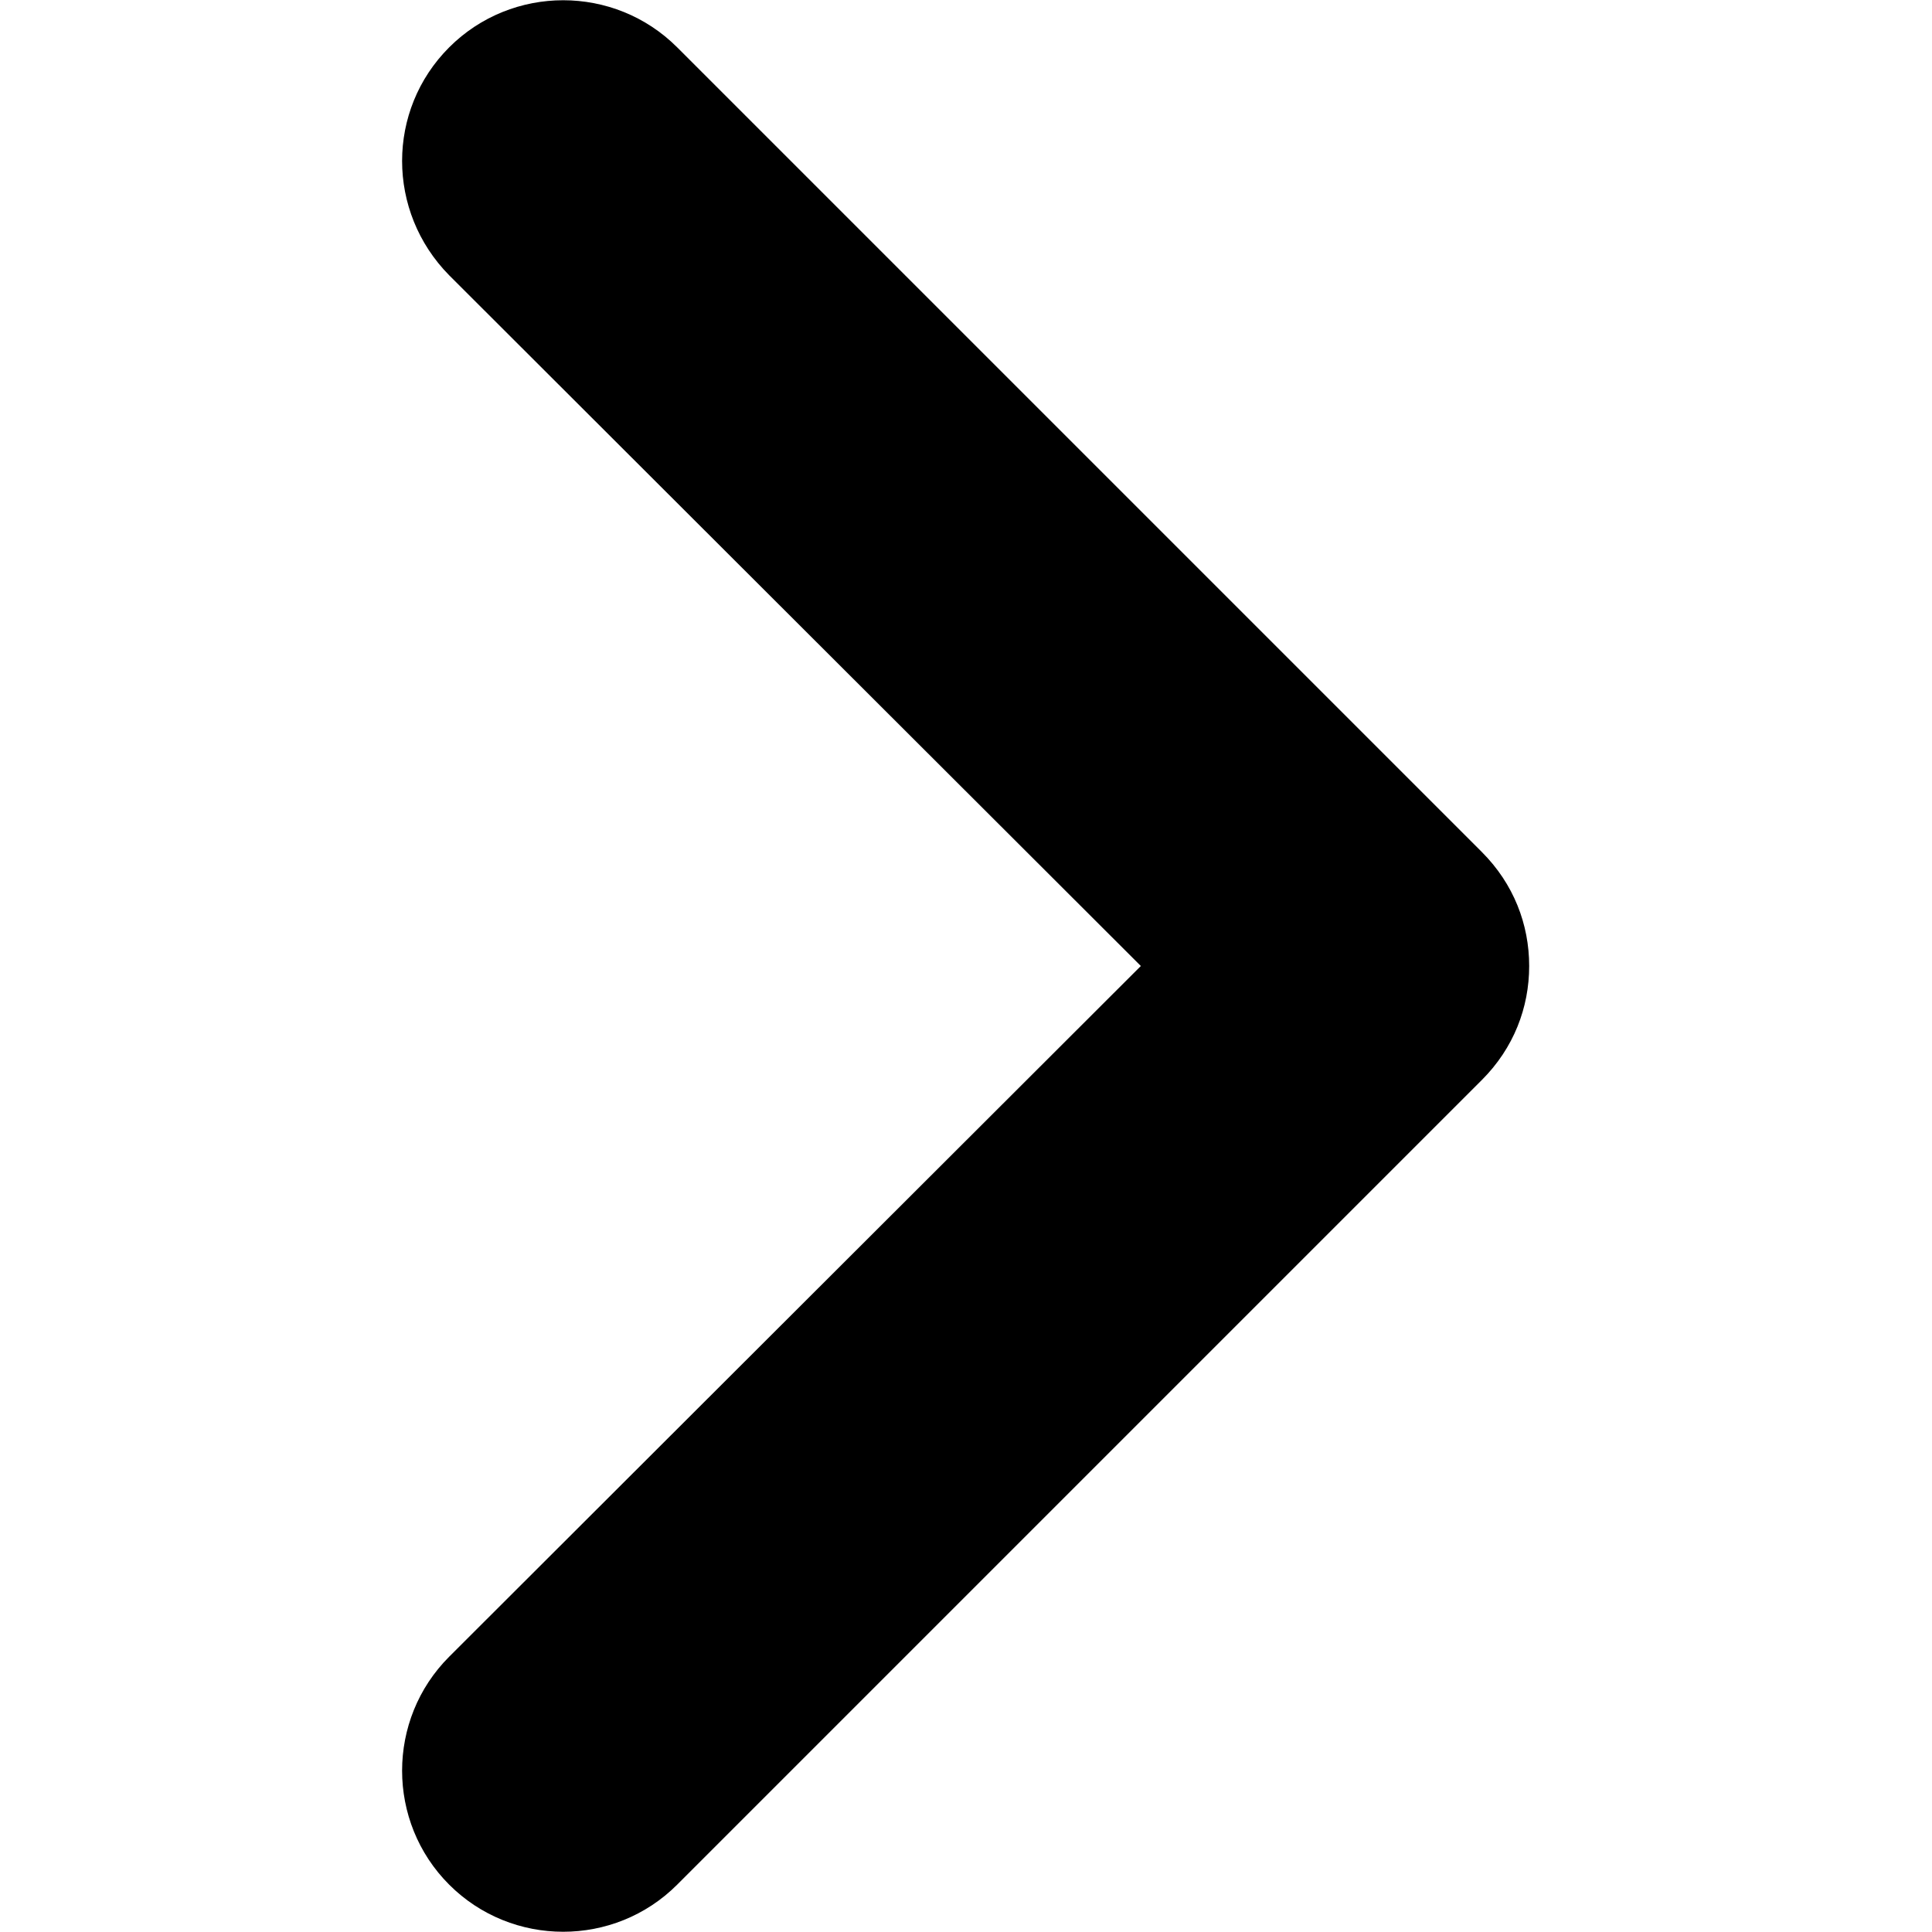 <?xml version="1.0" encoding="utf-8"?>
<!-- Generator: Adobe Illustrator 24.0.1, SVG Export Plug-In . SVG Version: 6.00 Build 0)  -->
<svg version="1.1" id="Layer_1" xmlns="http://www.w3.org/2000/svg" xmlns:xlink="http://www.w3.org/1999/xlink" x="0px" y="0px"
	 width="20px" height="20px" viewBox="0 0 20 20" style="enable-background:new 0 0 20 20;" xml:space="preserve">
<path d="M15.83,10c0,0.43-0.16,0.85-0.49,1.18l-8.33,8.33c-0.65,0.65-1.71,0.65-2.36,0s-0.65-1.71,0-2.36L11.81,10L4.65,2.85
	C4,2.19,4,1.14,4.65,0.49s1.71-0.65,2.36,0l8.33,8.33C15.67,9.15,15.83,9.57,15.83,10z"/>
</svg>
